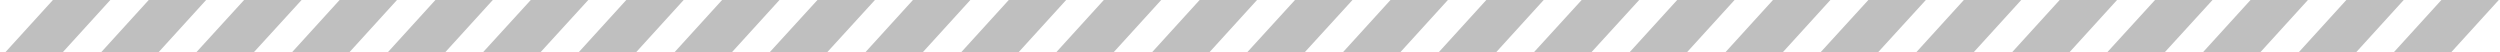 <?xml version="1.0" encoding="utf-8"?>
<!-- Generator: Adobe Illustrator 25.2.1, SVG Export Plug-In . SVG Version: 6.00 Build 0)  -->
<svg version="1.1" id="Capa_1" xmlns="http://www.w3.org/2000/svg" xmlns:xlink="http://www.w3.org/1999/xlink" x="0px" y="0px"
	 viewBox="0 0 334 7" style="enable-background:new 0 0 334 7;" xml:space="preserve">
<style type="text/css">
	.st0{clip-path:url(#SVGID_2_);fill:#BFBFBF;stroke:#BFBFBF;stroke-width:5.669;stroke-miterlimit:10;}
</style>
<g>
	<defs>
		<rect id="SVGID_1_" width="334" height="7"/>
	</defs>
	<clipPath id="SVGID_2_">
		<use xlink:href="#SVGID_1_"  style="overflow:visible;"/>
	</clipPath>
	<line class="st0" x1="-1.3" y1="13.4" x2="24.2" y2="-14.6"/>
	<line class="st0" x1="11.5" y1="13.4" x2="37" y2="-14.6"/>
	<line class="st0" x1="24.2" y1="13.4" x2="49.8" y2="-14.6"/>
	<line class="st0" x1="37" y1="13.4" x2="62.5" y2="-14.6"/>
	<line class="st0" x1="49.8" y1="13.4" x2="75.3" y2="-14.6"/>
	<line class="st0" x1="62.5" y1="13.4" x2="88.1" y2="-14.6"/>
	<line class="st0" x1="75.3" y1="13.4" x2="100.8" y2="-14.6"/>
	<line class="st0" x1="88.1" y1="13.4" x2="113.6" y2="-14.6"/>
	<line class="st0" x1="100.8" y1="13.4" x2="126.4" y2="-14.6"/>
	<line class="st0" x1="113.6" y1="13.4" x2="139.1" y2="-14.6"/>
	<line class="st0" x1="126.4" y1="13.4" x2="151.9" y2="-14.6"/>
	<line class="st0" x1="139.1" y1="13.4" x2="164.6" y2="-14.6"/>
	<line class="st0" x1="151.9" y1="13.4" x2="177.4" y2="-14.6"/>
	<line class="st0" x1="164.6" y1="13.4" x2="190.2" y2="-14.6"/>
	<line class="st0" x1="177.4" y1="13.4" x2="202.9" y2="-14.6"/>
	<line class="st0" x1="190.2" y1="13.4" x2="215.7" y2="-14.6"/>
	<line class="st0" x1="202.9" y1="13.4" x2="228.5" y2="-14.6"/>
	<line class="st0" x1="215.7" y1="13.4" x2="241.2" y2="-14.6"/>
	<line class="st0" x1="228.5" y1="13.4" x2="254" y2="-14.6"/>
	<line class="st0" x1="241.2" y1="13.4" x2="266.8" y2="-14.6"/>
	<line class="st0" x1="254" y1="13.4" x2="279.5" y2="-14.6"/>
	<line class="st0" x1="266.8" y1="13.4" x2="292.3" y2="-14.6"/>
	<line class="st0" x1="279.5" y1="13.4" x2="305.1" y2="-14.6"/>
	<line class="st0" x1="292.3" y1="13.4" x2="317.8" y2="-14.6"/>
	<line class="st0" x1="305.1" y1="13.4" x2="330.6" y2="-14.6"/>
	<line class="st0" x1="317.8" y1="13.4" x2="343.3" y2="-14.6"/>
</g>
</svg>
